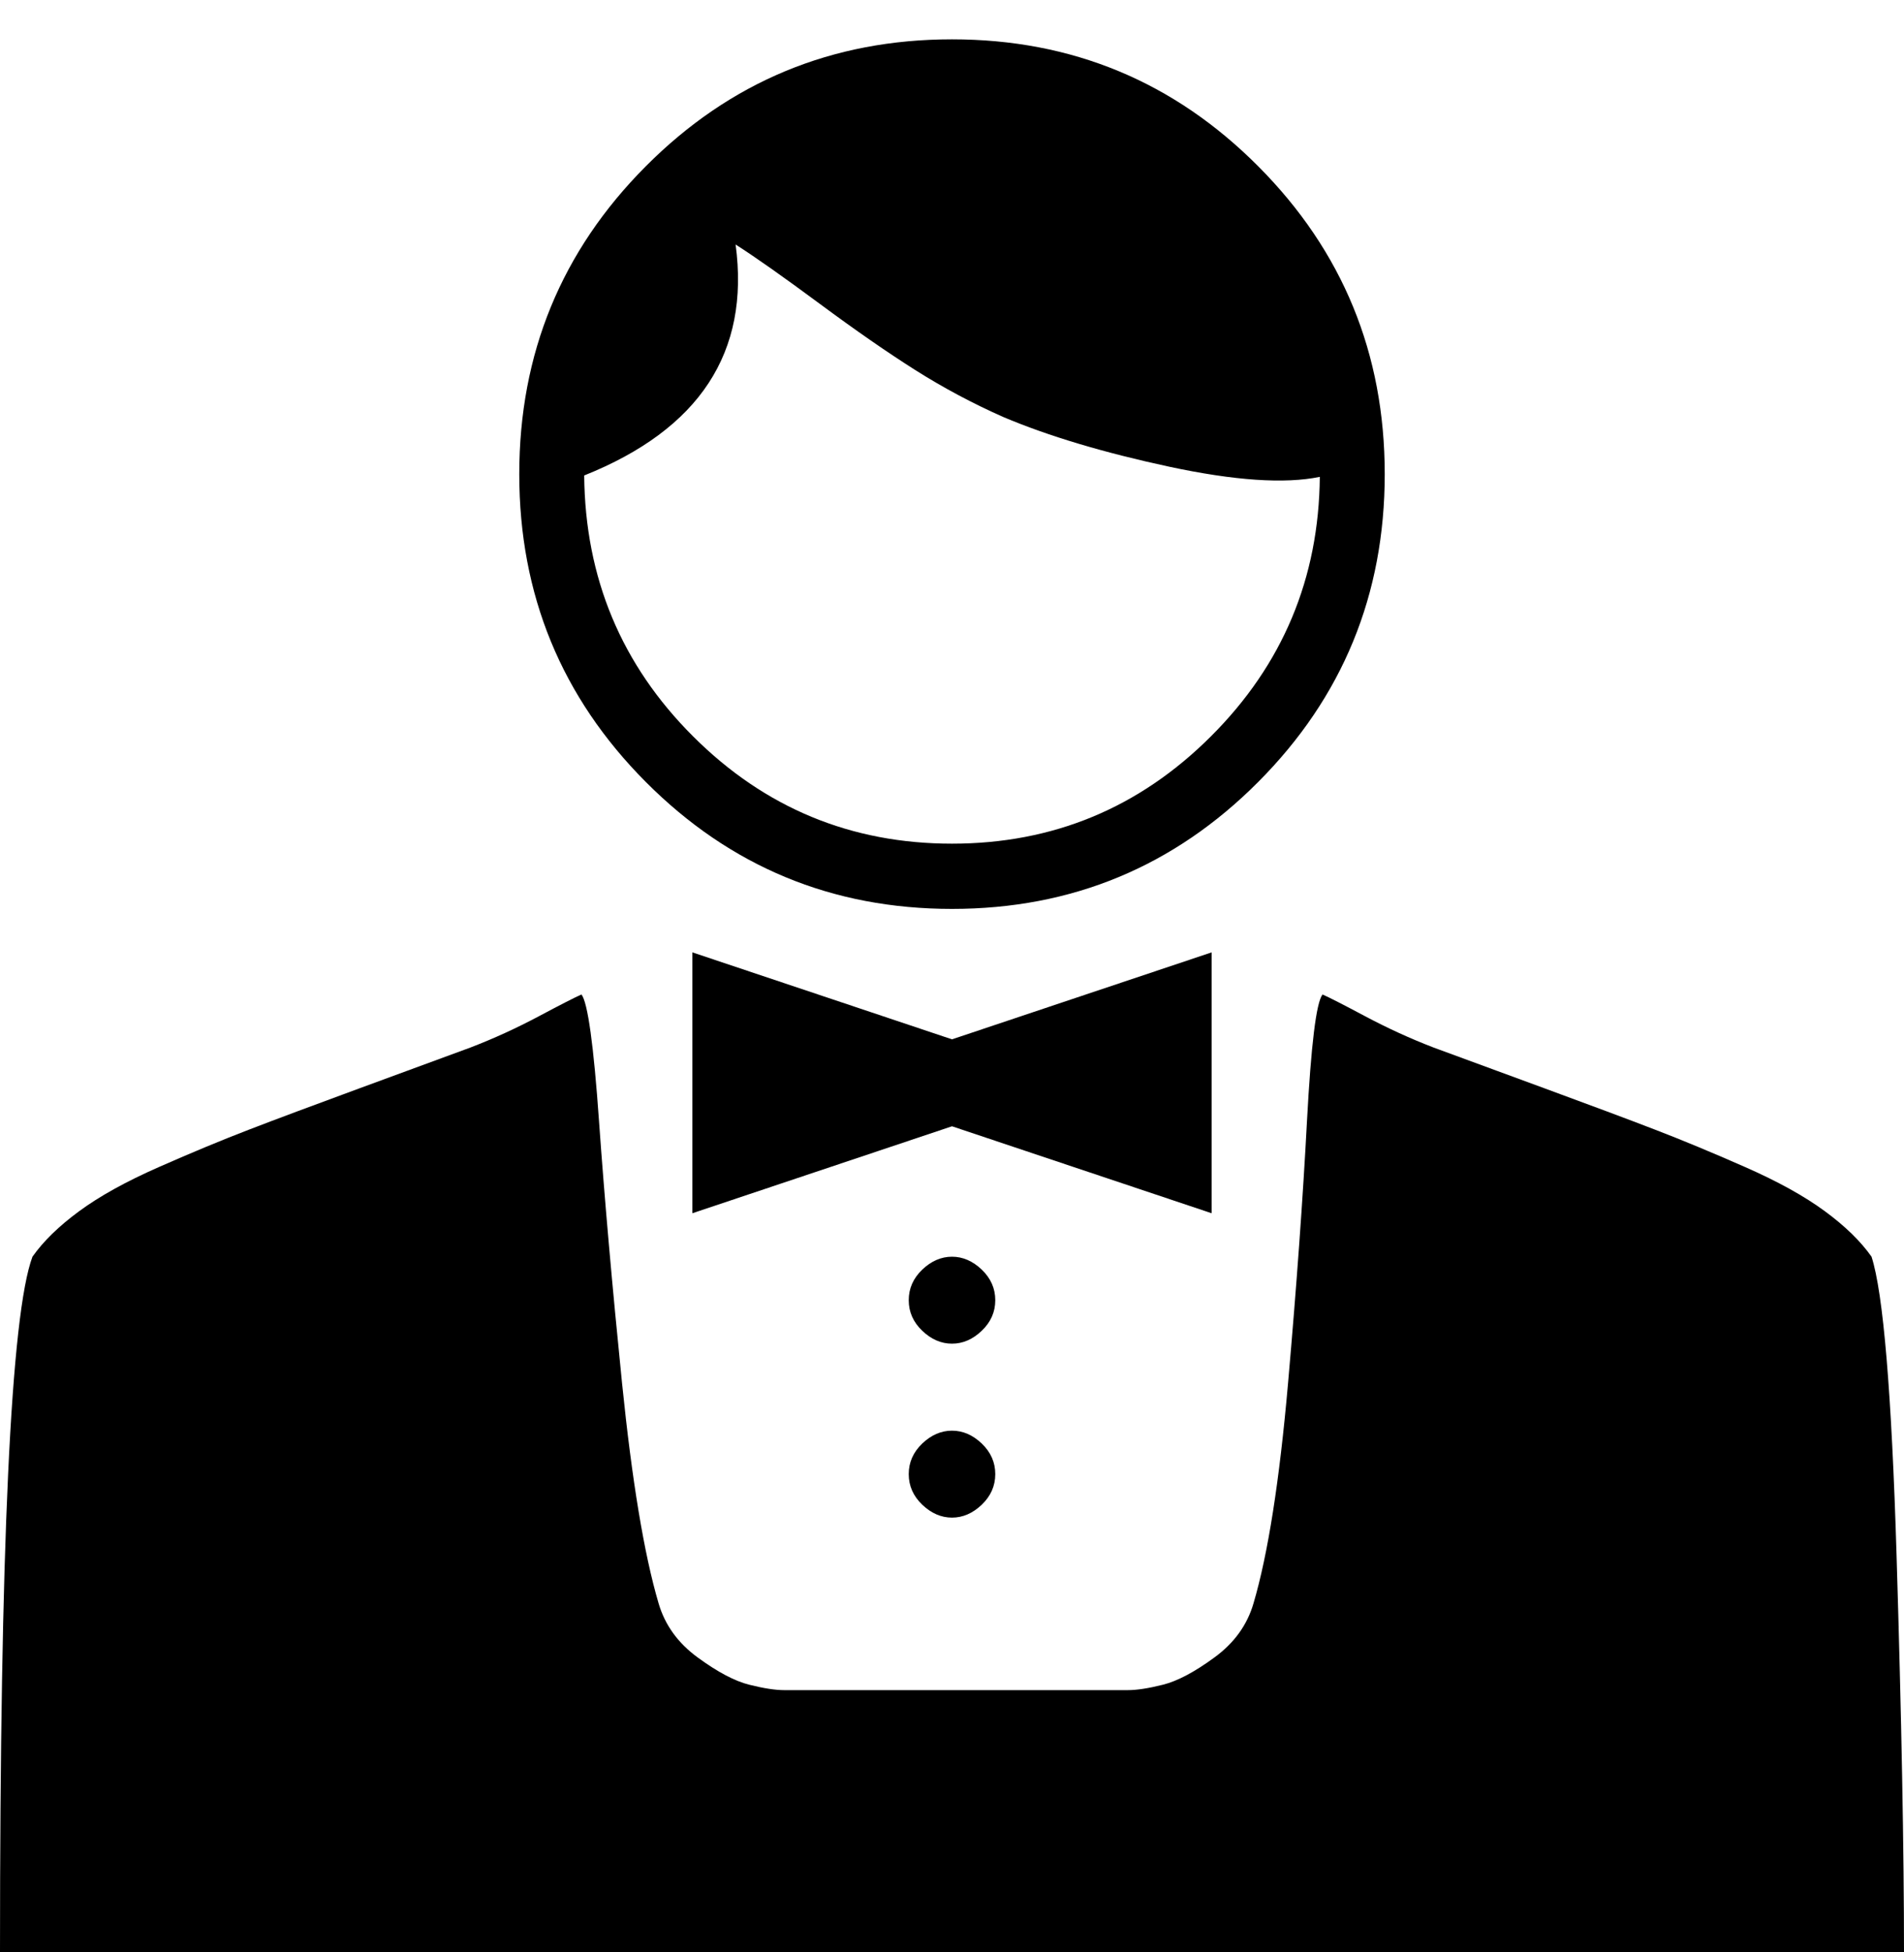 <svg width="40" height="41" viewBox="0 0 40 41" fill="none" xmlns="http://www.w3.org/2000/svg">
<path d="M20 0.826C22.519 0.826 24.664 1.715 26.435 3.494C28.206 5.272 29.091 7.427 29.091 9.957C29.091 12.486 28.206 14.641 26.435 16.419C24.664 18.198 22.519 19.087 20 19.087C17.481 19.087 15.336 18.198 13.565 16.419C11.794 14.641 10.909 12.486 10.909 9.957C10.909 7.427 11.794 5.272 13.565 3.494C15.336 1.715 17.481 0.826 20 0.826ZM27.727 10.014C26.989 10.166 25.933 10.094 24.56 9.8C23.187 9.505 22.026 9.158 21.079 8.758C20.436 8.473 19.82 8.145 19.233 7.774C18.646 7.403 17.974 6.937 17.216 6.376C16.458 5.815 15.871 5.401 15.454 5.135C15.758 7.398 14.697 9.015 12.273 9.985C12.292 12.134 13.054 13.961 14.56 15.463C16.065 16.966 17.879 17.717 20 17.717C22.121 17.717 23.935 16.966 25.44 15.463C26.946 13.961 27.708 12.144 27.727 10.014ZM23.693 35.493H16.477C16.288 35.493 16.042 35.455 15.739 35.379C15.436 35.303 15.076 35.113 14.659 34.808C14.242 34.504 13.968 34.124 13.835 33.667C13.532 32.64 13.277 31.099 13.068 29.045C12.86 26.991 12.699 25.16 12.585 23.552C12.472 21.945 12.348 21.056 12.216 20.884C12.083 20.942 11.785 21.094 11.321 21.341C10.857 21.588 10.379 21.807 9.886 21.997C9.318 22.206 8.542 22.492 7.557 22.853C6.572 23.215 5.795 23.505 5.227 23.724C4.659 23.942 4.029 24.204 3.338 24.508C2.647 24.812 2.088 25.122 1.662 25.436C1.236 25.749 0.909 26.068 0.682 26.391C0.227 27.609 0 32.478 0 41H40C40 38.87 39.948 36.092 39.844 32.669C39.74 29.245 39.564 27.152 39.318 26.391C39.091 26.068 38.764 25.749 38.338 25.436C37.912 25.122 37.353 24.812 36.662 24.508C35.971 24.204 35.341 23.942 34.773 23.724C34.205 23.505 33.428 23.215 32.443 22.853C31.458 22.492 30.682 22.206 30.114 21.997C29.621 21.807 29.143 21.588 28.679 21.341C28.215 21.094 27.917 20.942 27.784 20.884C27.651 21.056 27.543 21.945 27.457 23.552C27.372 25.16 27.24 26.991 27.06 29.045C26.88 31.099 26.638 32.64 26.335 33.667C26.203 34.124 25.928 34.504 25.511 34.808C25.095 35.113 24.735 35.303 24.432 35.379C24.129 35.455 23.883 35.493 23.693 35.493ZM20 21.826L25.454 20V25.478L20 23.652L14.546 25.478V20L20 21.826ZM20 28.217C19.773 28.217 19.564 28.127 19.375 27.946C19.186 27.766 19.091 27.552 19.091 27.304C19.091 27.057 19.186 26.843 19.375 26.662C19.564 26.482 19.773 26.391 20 26.391C20.227 26.391 20.436 26.482 20.625 26.662C20.814 26.843 20.909 27.057 20.909 27.304C20.909 27.552 20.814 27.766 20.625 27.946C20.436 28.127 20.227 28.217 20 28.217ZM20 31.87C19.773 31.87 19.564 31.779 19.375 31.599C19.186 31.418 19.091 31.204 19.091 30.956C19.091 30.709 19.186 30.495 19.375 30.314C19.564 30.134 19.773 30.044 20 30.044C20.227 30.044 20.436 30.134 20.625 30.314C20.814 30.495 20.909 30.709 20.909 30.956C20.909 31.204 20.814 31.418 20.625 31.599C20.436 31.779 20.227 31.87 20 31.87Z" fill="black"/>
</svg>
